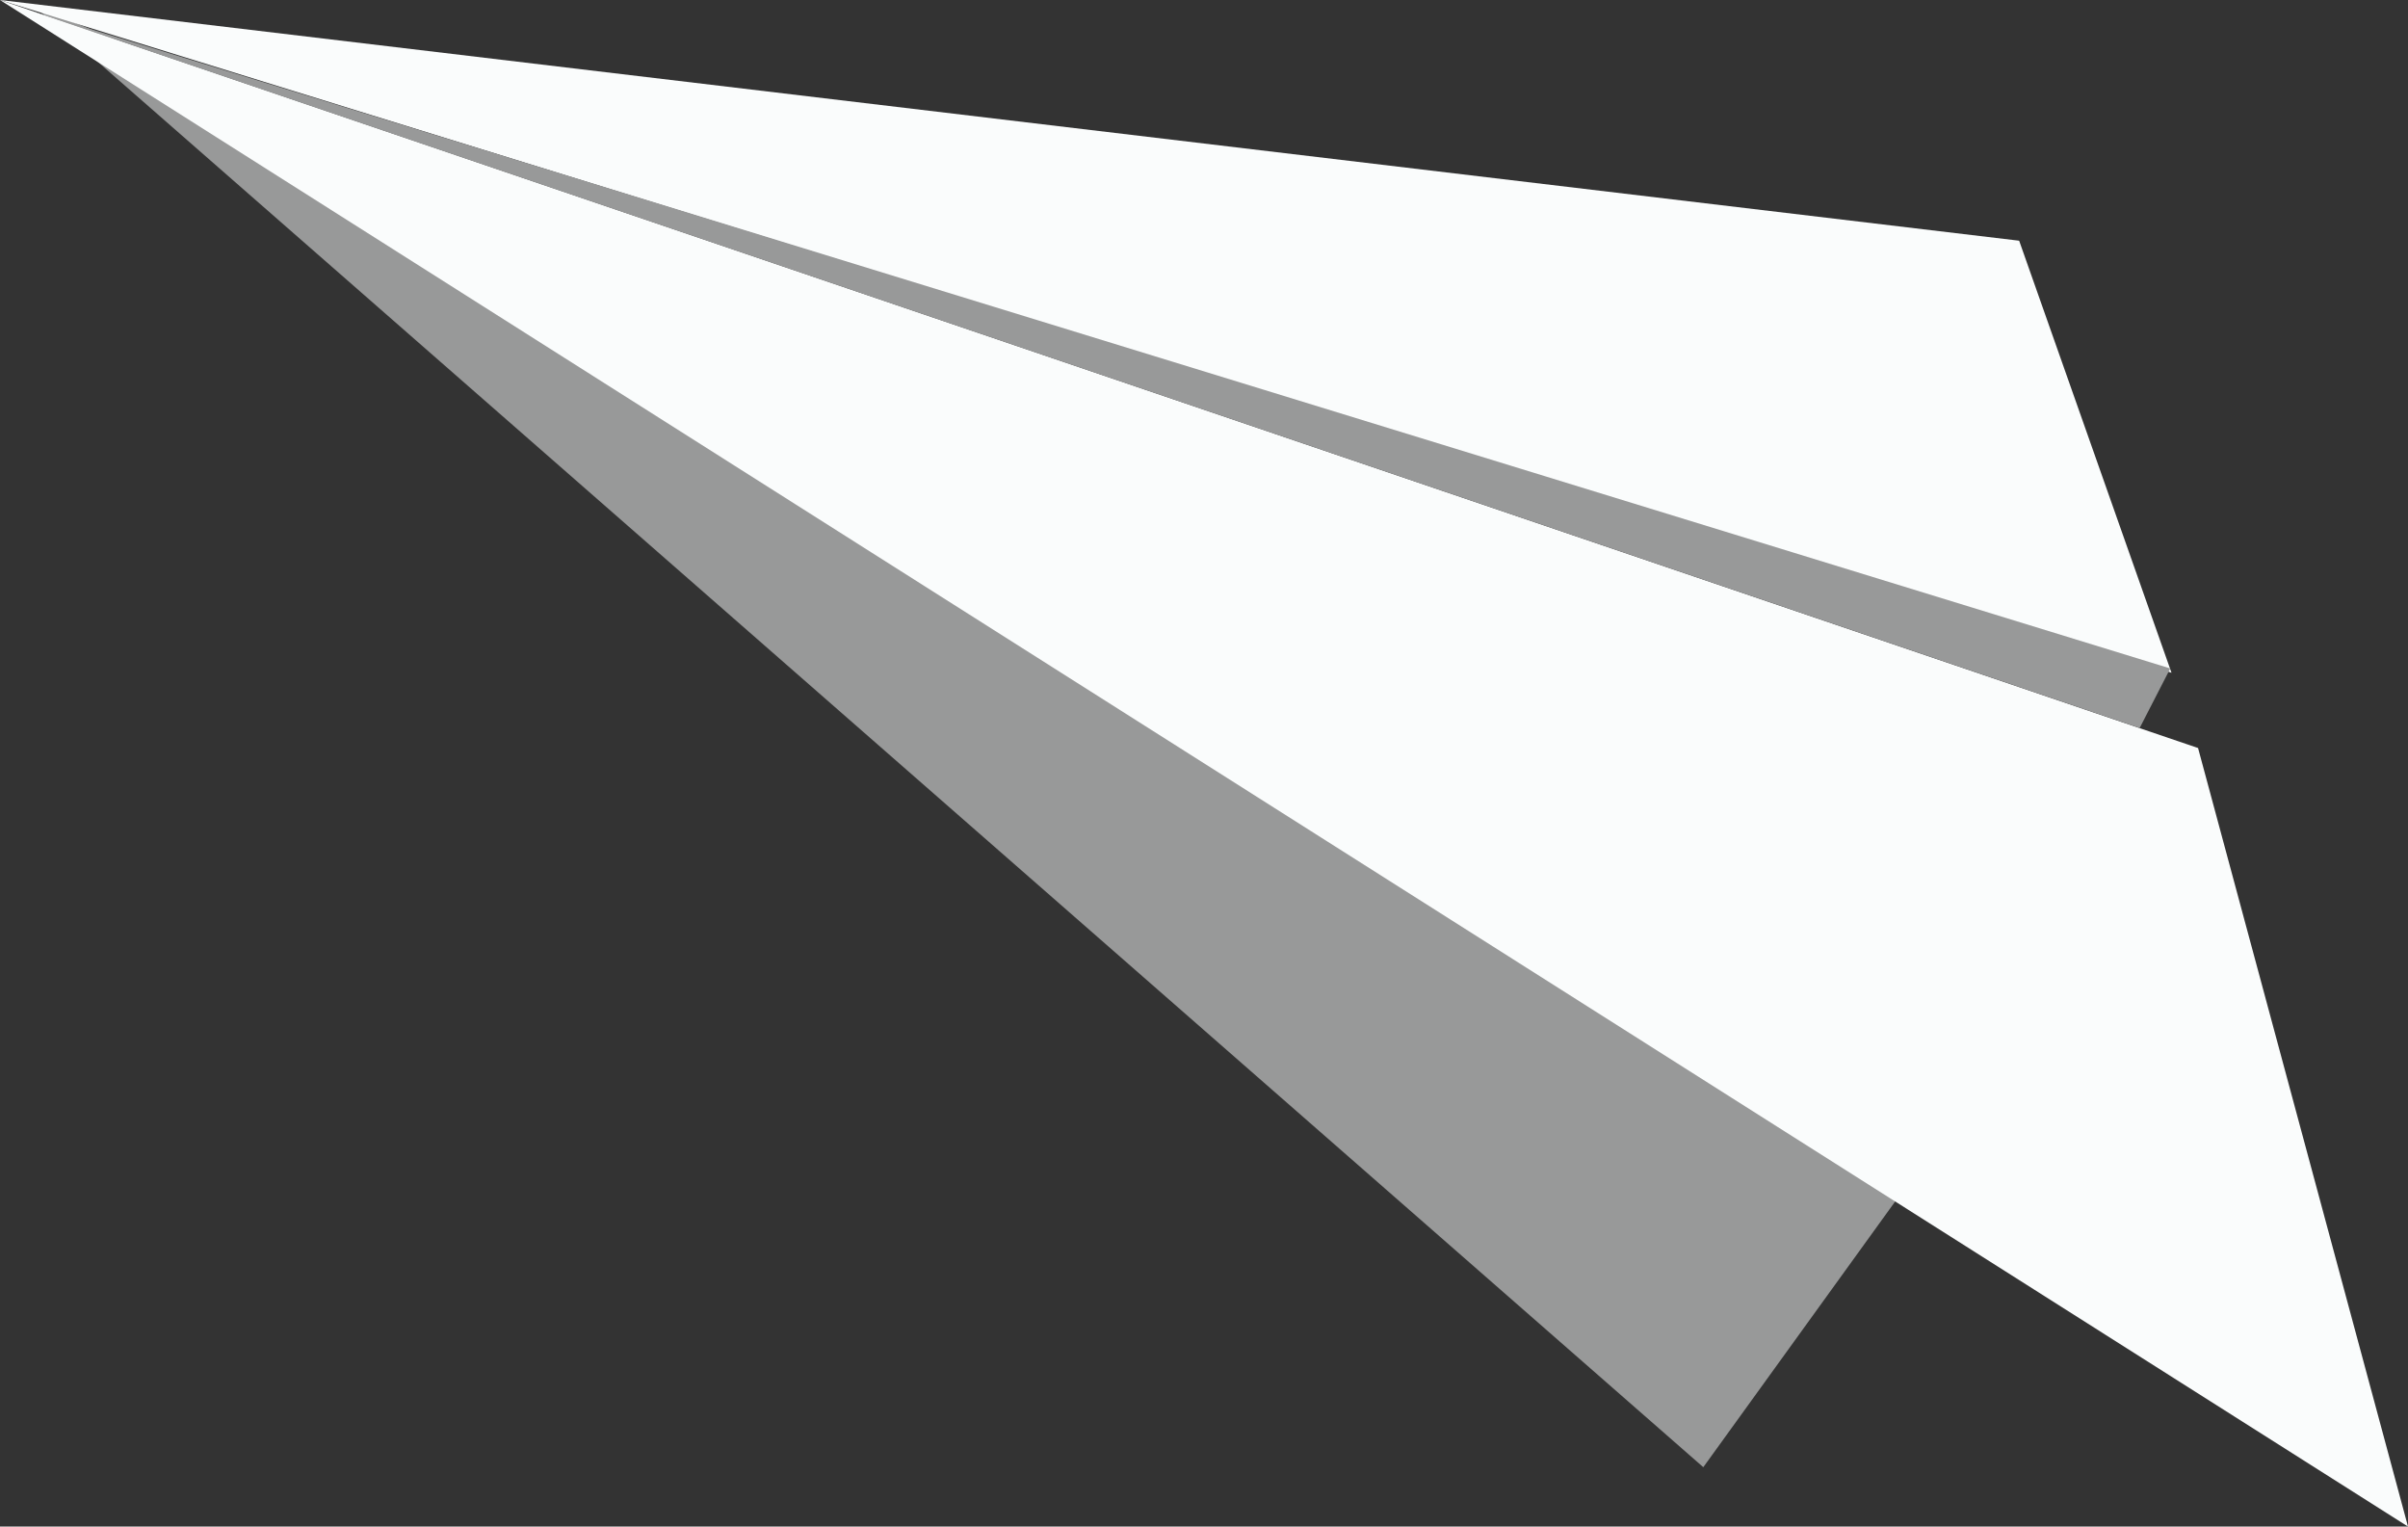<svg id="Group_2046" data-name="Group 2046" xmlns="http://www.w3.org/2000/svg" width="87.422" height="55.409" viewBox="0 0 87.422 55.409">
  <rect x="0" y="0" width="87.422" height="55.409" fill="#333333" stroke="none"/>
  <path id="Path_1799" data-name="Path 1799" d="M143.67,382.289l-15.762,21.824-60.6-53.033Z" transform="translate(-66.07 -350.858)" fill="#989999"/>
  <path id="Path_1800" data-name="Path 1800" d="M149.268,405.51,61.846,350.1l79.8,27.151Z" transform="translate(-61.846 -350.1)" fill="#fafcfc"/>
  <path id="Path_1801" data-name="Path 1801" d="M140.682,374.519l-5.531-15.682L61.846,350.1Z" transform="translate(-61.846 -350.1)" fill="#fafcfc"/>
  <path id="Path_1802" data-name="Path 1802" d="M144.386,375.664l-1.111,2.162L66.7,351.784Z" transform="translate(-65.595 -351.401)" fill="#989999"/>
</svg>
